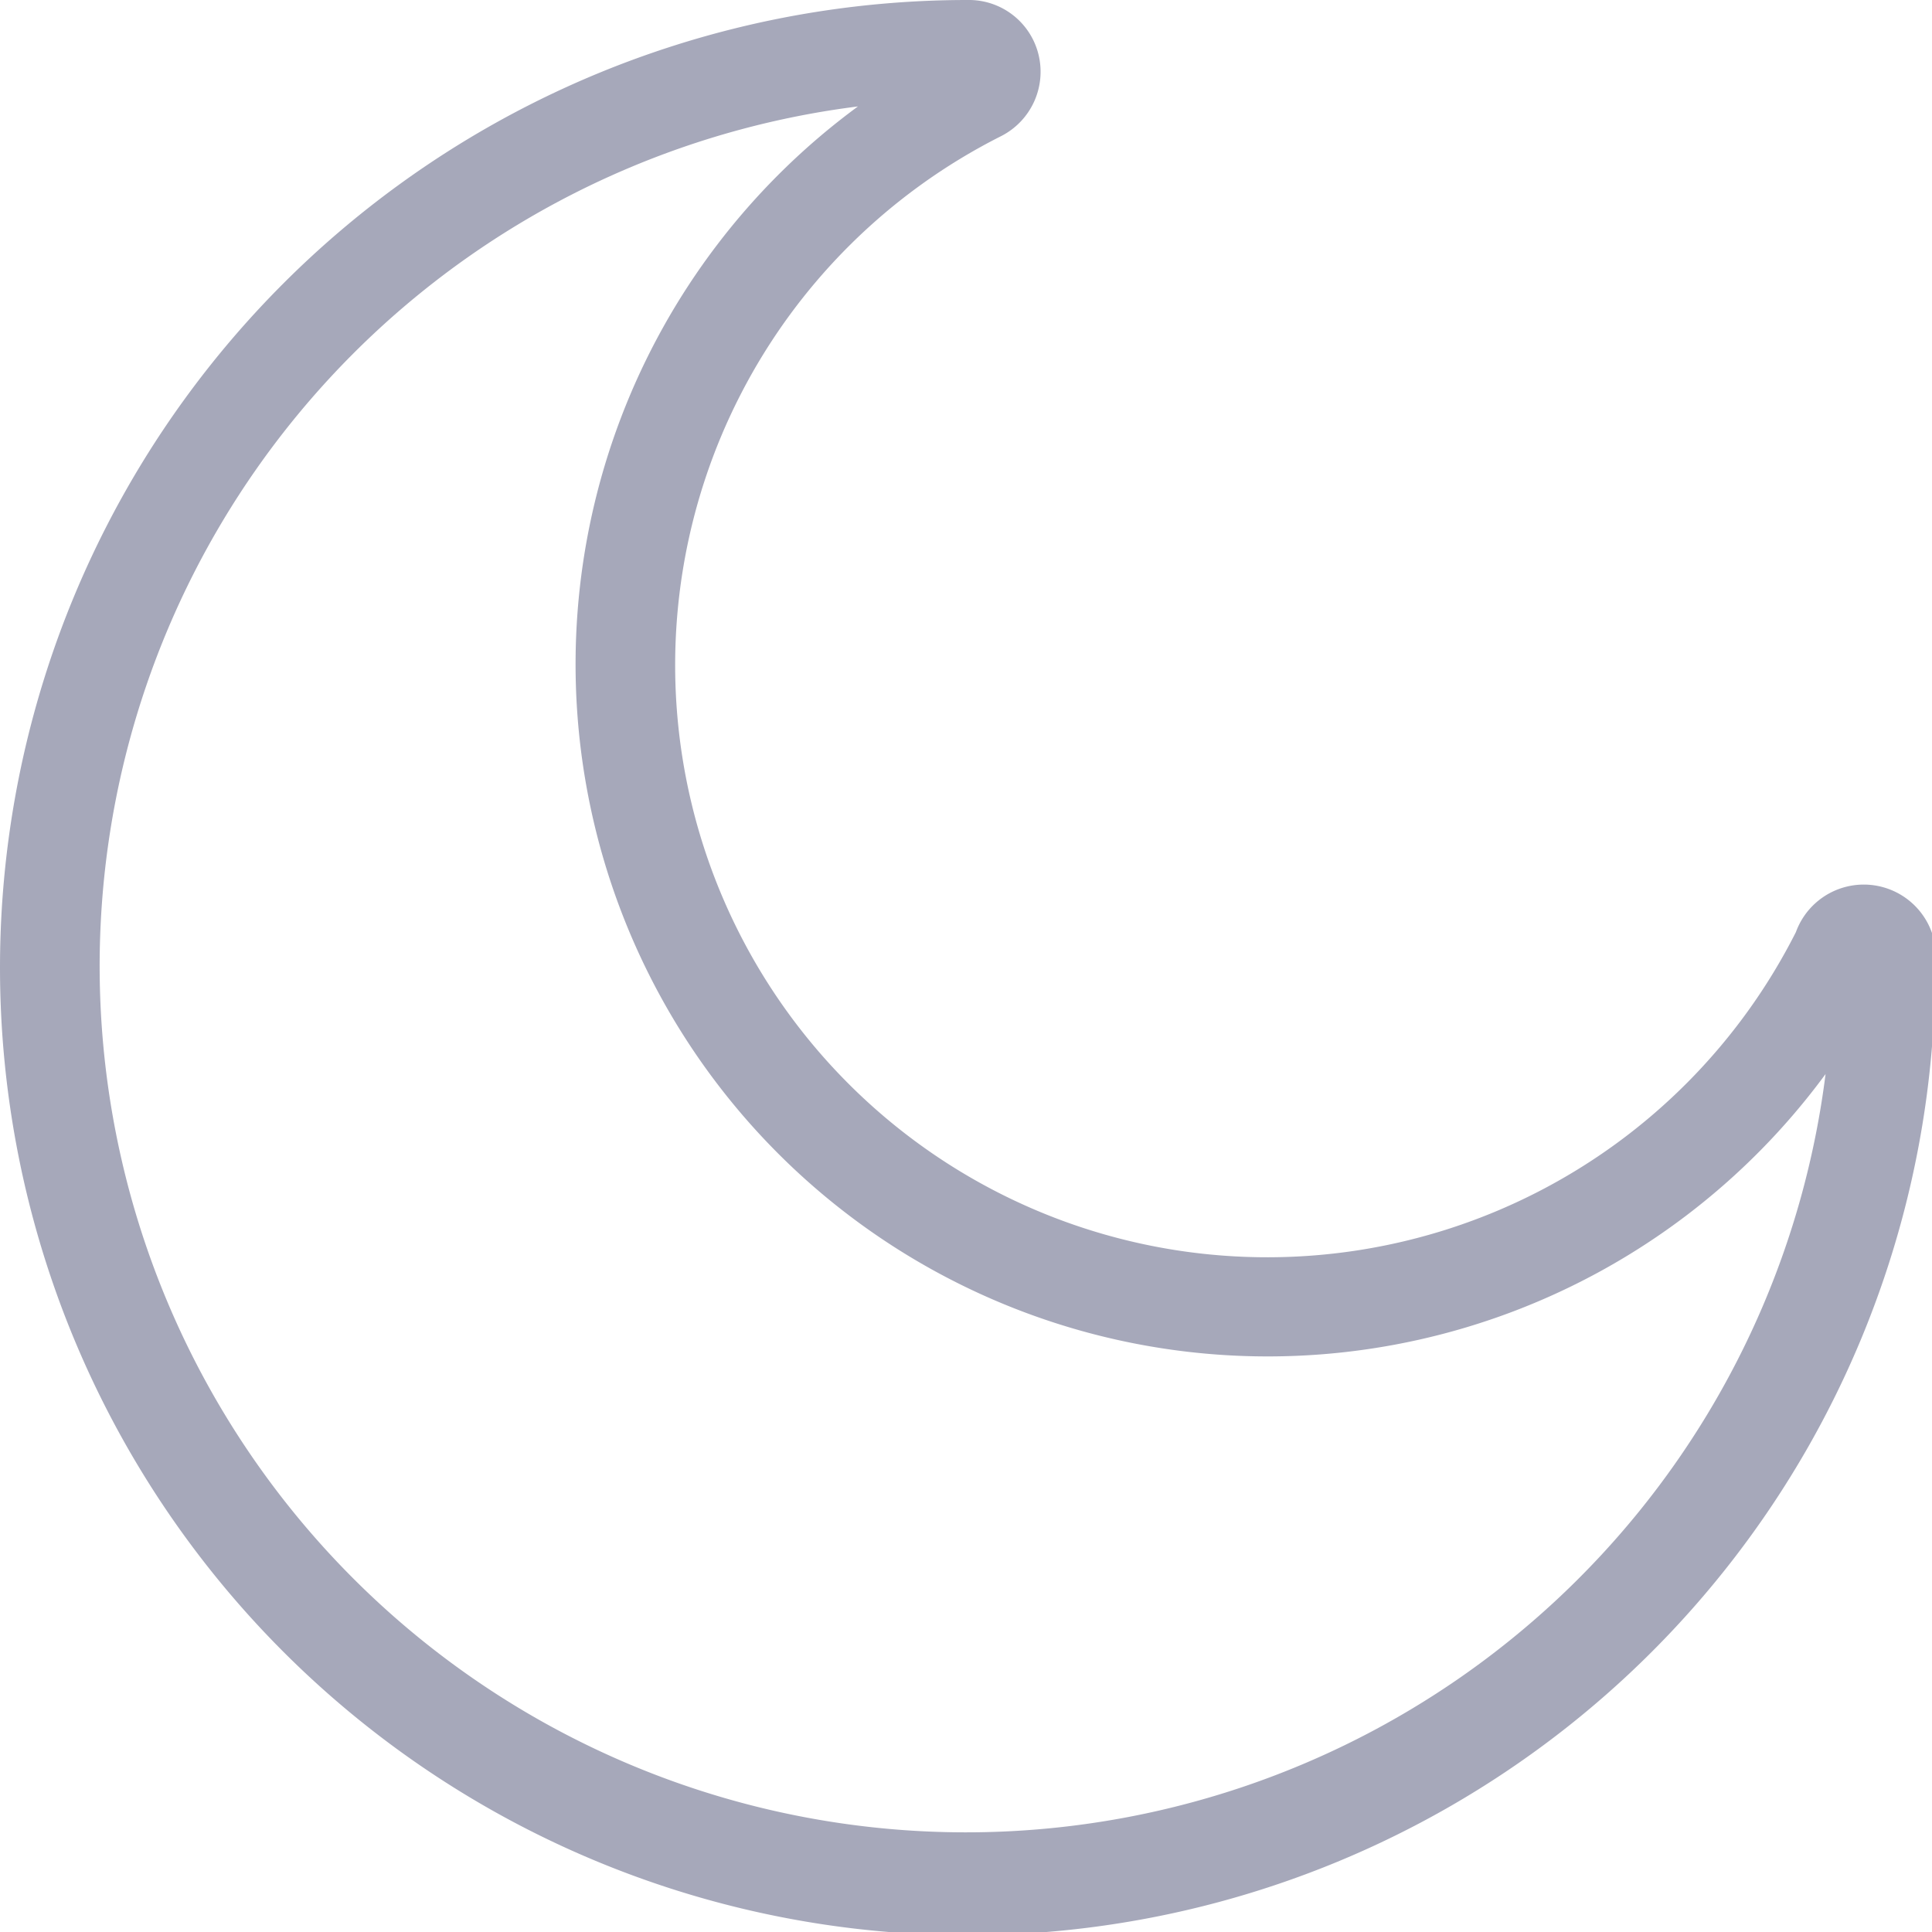 <svg xmlns="http://www.w3.org/2000/svg" viewBox="0 0 29.95 29.95">
  <g id="Layer_2" data-name="Layer 2">
    <g id="Layer_1-2" data-name="Layer 1">
      <path d="M15,30A15,15,0,0,1,15,0a1.11,1.11,0,0,1,1.1.85,1.12,1.12,0,0,1-.58,1.26A9.18,9.18,0,1,0,27.84,14.45,1.12,1.12,0,0,1,30,15h0A15,15,0,0,1,15,30ZM13.3,1.65a13.43,13.43,0,1,0,15,15,10.73,10.73,0,1,1-15-15Z" style="fill: #a6a8ba"/>
    </g>
  </g>
</svg>
